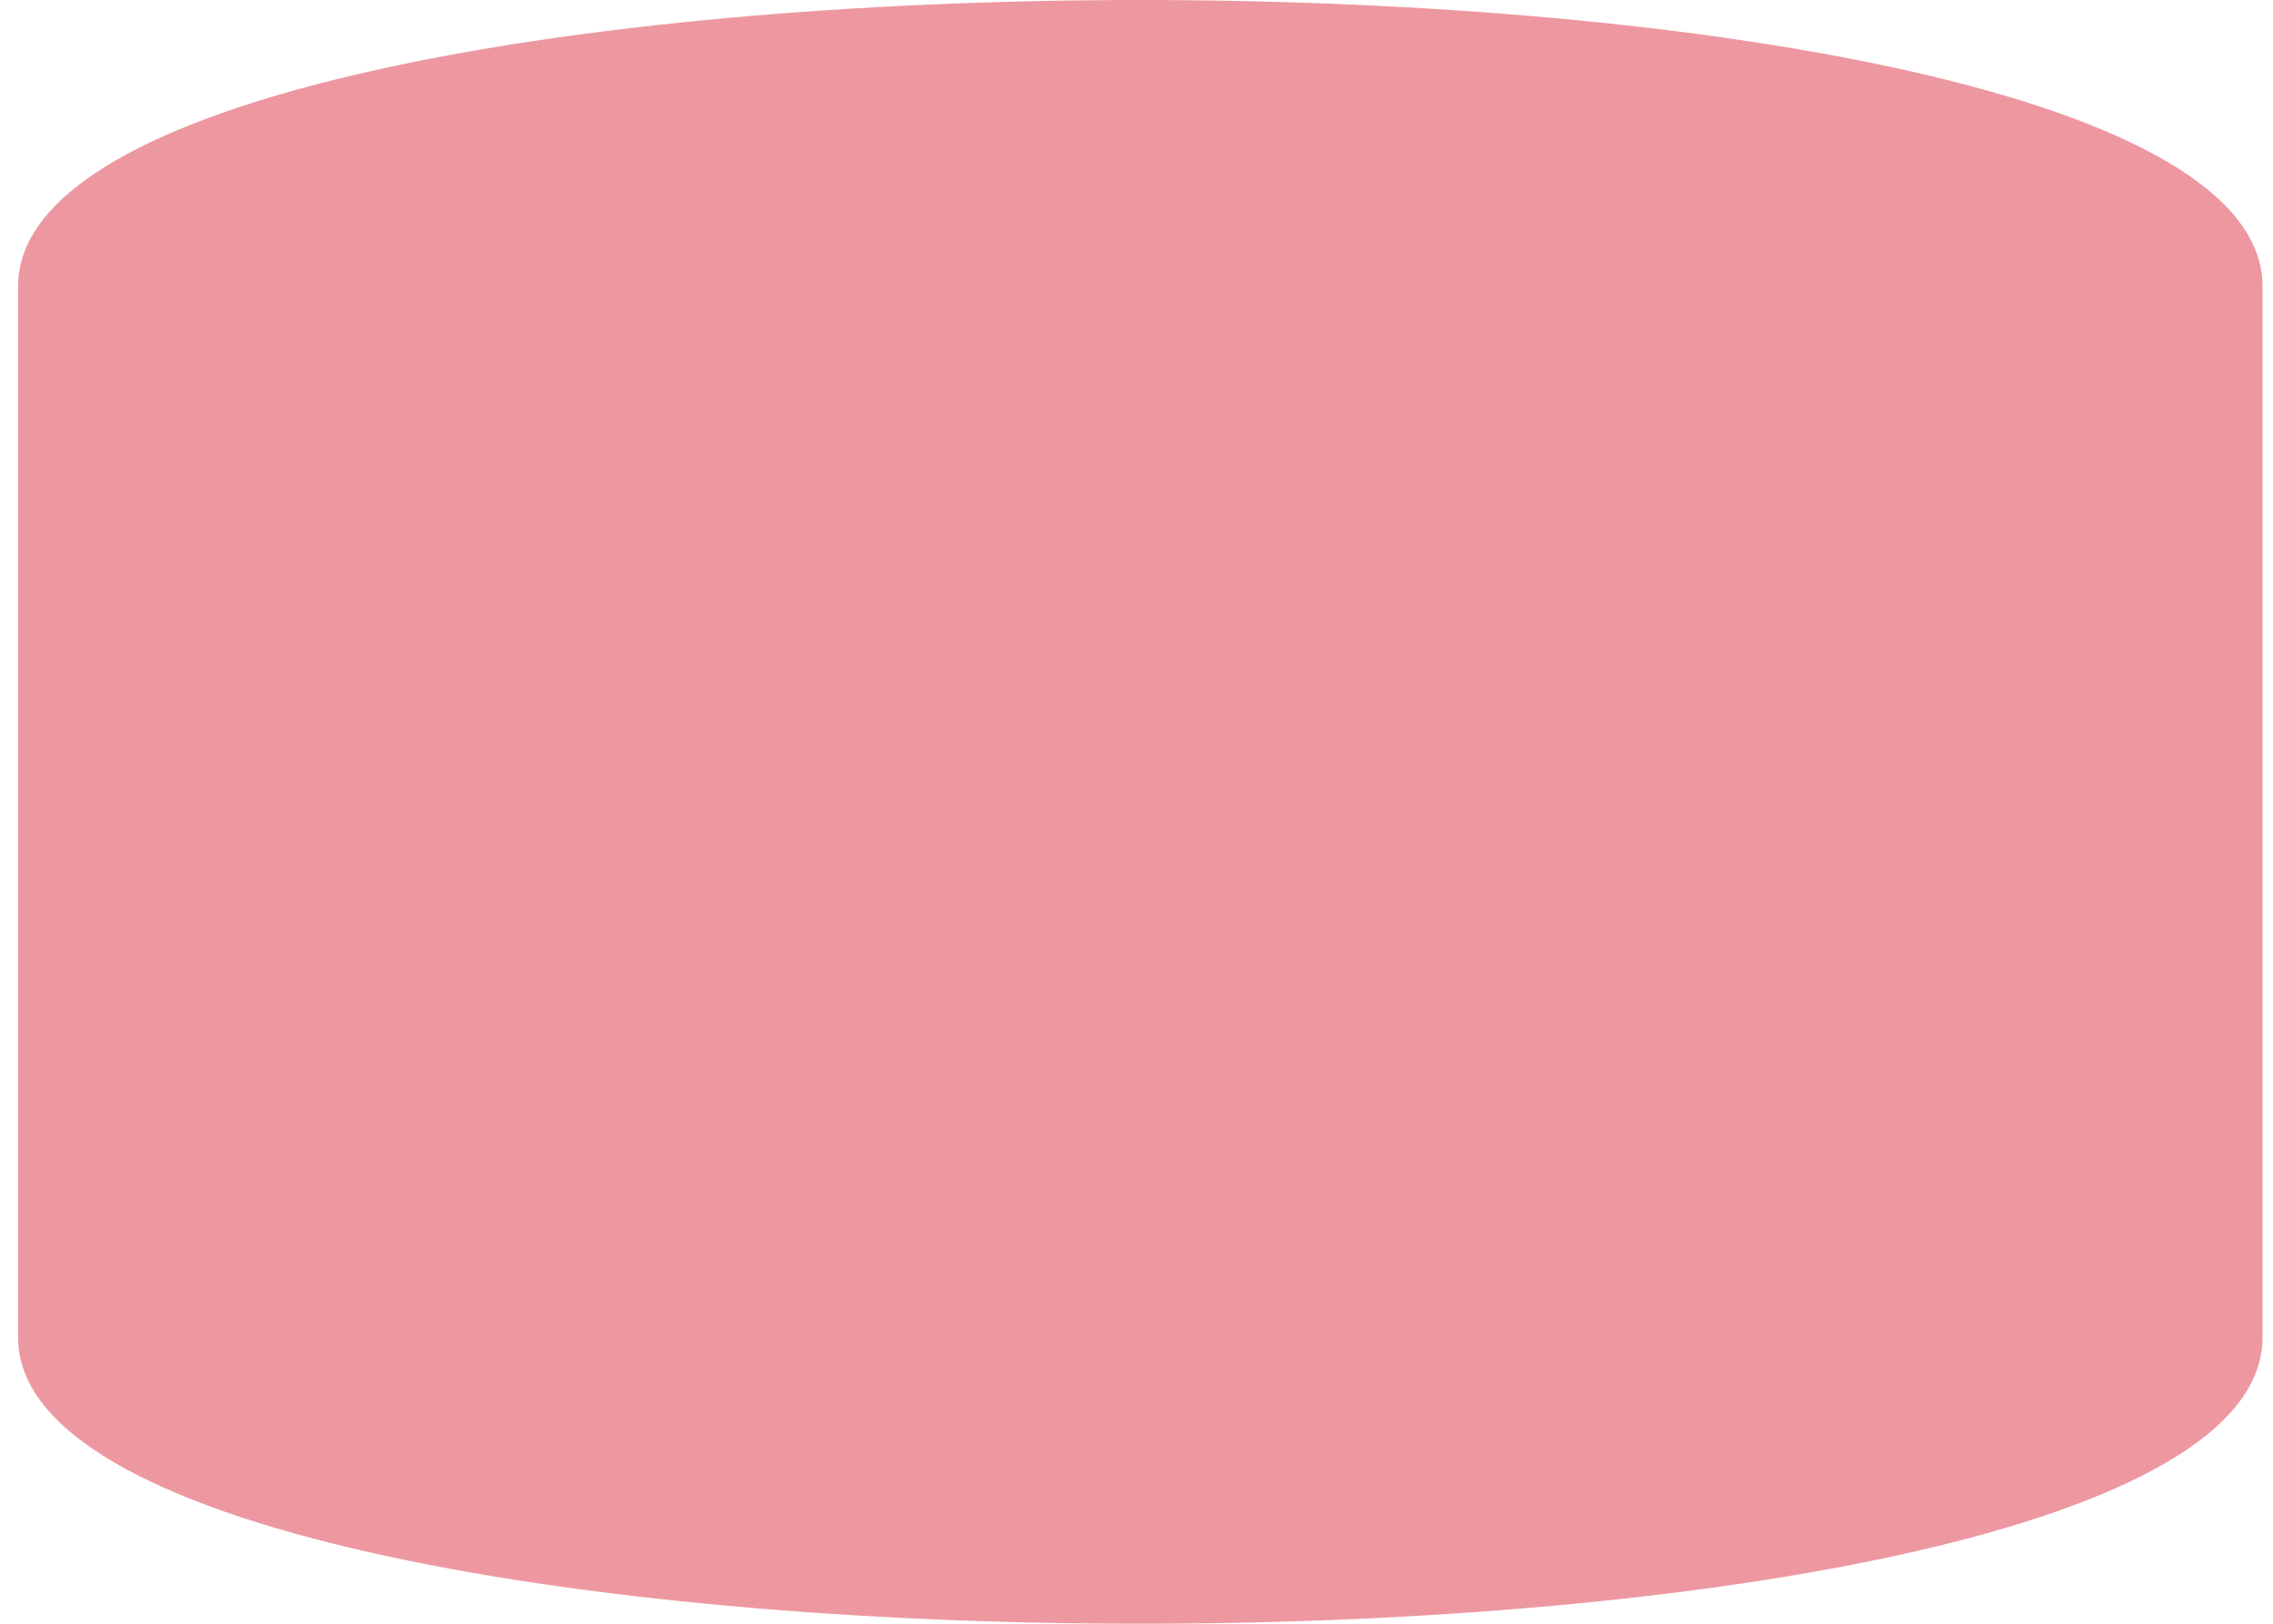 <svg xmlns="http://www.w3.org/2000/svg" width="84" height="60" viewBox="0 0 84 60" fill="none"><path d="M0.667 10.582V49.418C0.667 63.527 83.614 63.527 83.614 49.418V10.582C83.614 -3.527 0.667 -3.527 0.667 10.582Z" fill="#ED98A1"></path></svg>